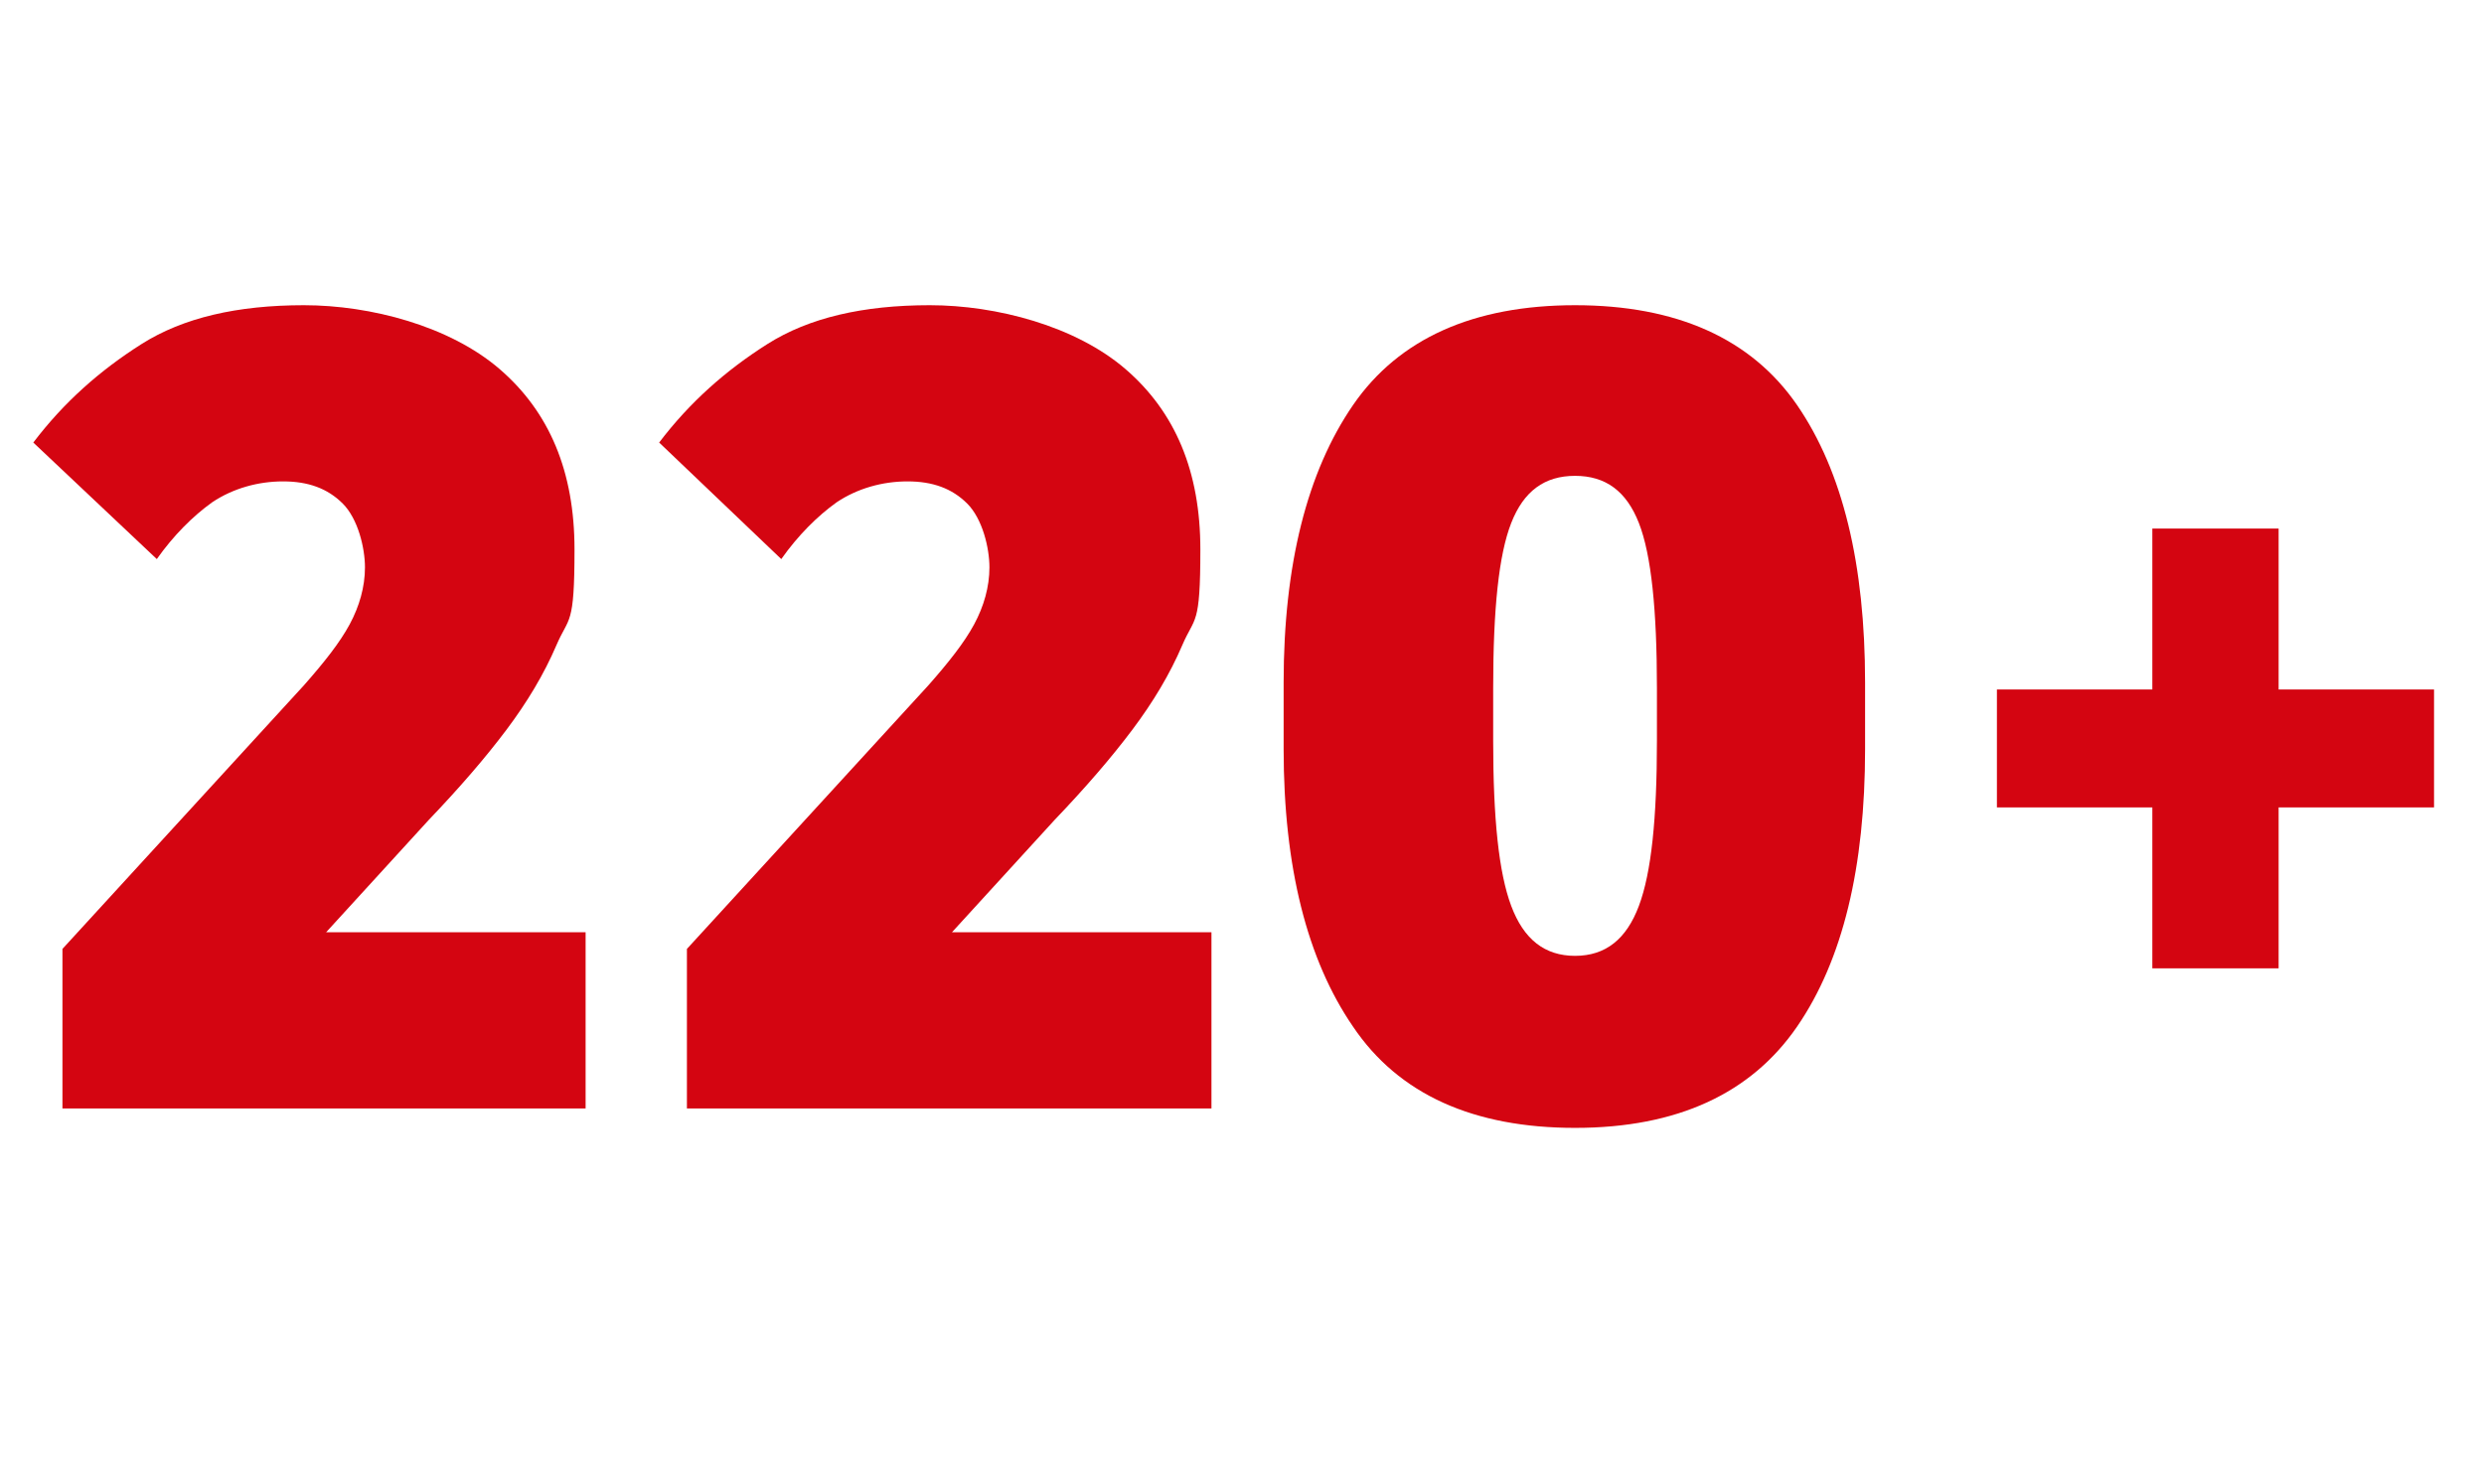 <?xml version="1.0" encoding="UTF-8"?>
<svg id="_レイヤー_1" data-name="レイヤー_1" xmlns="http://www.w3.org/2000/svg" version="1.1" viewBox="0 0 179 107">
  <!-- Generator: Adobe Illustrator 29.6.1, SVG Export Plug-In . SVG Version: 2.1.1 Build 9)  -->
  <defs>
    <style>
      .st0 {
        fill: #d40511;
      }

      .st1 {
        isolation: isolate;
      }
    </style>
  </defs>
  <g class="st1">
    <g class="st1">
      <path class="st0" d="M4.5,80v-11.6l17.4-19c1.5-1.7,2.6-3.1,3.3-4.4.7-1.3,1.1-2.7,1.1-4.1s-.5-3.5-1.6-4.6c-1.1-1.1-2.5-1.6-4.3-1.6s-3.6.5-5.1,1.5c-1.4,1-2.8,2.4-4,4.1L2.4,31.9c2.2-2.9,4.8-5.2,7.8-7.1,3-1.9,6.9-2.8,11.7-2.8s10.5,1.5,14.1,4.6c3.6,3.1,5.4,7.4,5.4,13s-.4,4.8-1.3,6.9c-.9,2.1-2.1,4.1-3.6,6.1-1.5,2-3.4,4.2-5.6,6.5l-7.4,8.1h18.7v12.7H4.5Z"/>
      <path class="st0" d="M49.5,80v-11.6l17.4-19c1.5-1.7,2.6-3.1,3.3-4.4.7-1.3,1.1-2.7,1.1-4.1s-.5-3.5-1.6-4.6c-1.1-1.1-2.5-1.6-4.3-1.6s-3.6.5-5.1,1.5c-1.4,1-2.8,2.4-4,4.1l-8.8-8.4c2.2-2.9,4.8-5.2,7.8-7.1,3-1.9,6.9-2.8,11.7-2.8s10.5,1.5,14.1,4.6c3.6,3.1,5.4,7.4,5.4,13s-.4,4.8-1.3,6.9c-.9,2.1-2.1,4.1-3.6,6.1-1.5,2-3.4,4.2-5.6,6.5l-7.4,8.1h18.7v12.7h-37.8Z"/>
      <path class="st0" d="M113.5,81.3c-7.3,0-12.7-2.4-16-7.3-3.3-4.8-5-11.5-5-20v-4.8c0-8.5,1.7-15.2,5-20,3.3-4.8,8.7-7.2,16-7.2s12.7,2.4,16,7.2c3.3,4.8,4.9,11.5,4.9,20v4.8c0,8.5-1.6,15.2-4.9,20-3.3,4.8-8.6,7.3-16,7.3ZM113.5,68.9c2.2,0,3.7-1.2,4.6-3.6.9-2.4,1.3-6.3,1.3-11.9v-3.8c0-5.6-.4-9.6-1.3-11.9s-2.4-3.4-4.6-3.4-3.7,1.1-4.6,3.4c-.9,2.3-1.3,6.2-1.3,11.9v3.8c0,5.6.4,9.5,1.3,11.9.9,2.4,2.4,3.6,4.6,3.6Z"/>
    </g>
  </g>
  <g id="_50_2" class="st1">
    <g class="st1">
      <path class="st0" d="M155.1,69.8v-11.6h-11.2v-8.5h11.2v-11.6h9.1v11.6h11.2v8.5h-11.2v11.6h-9.1Z"/>
    </g>
  </g>
</svg>
